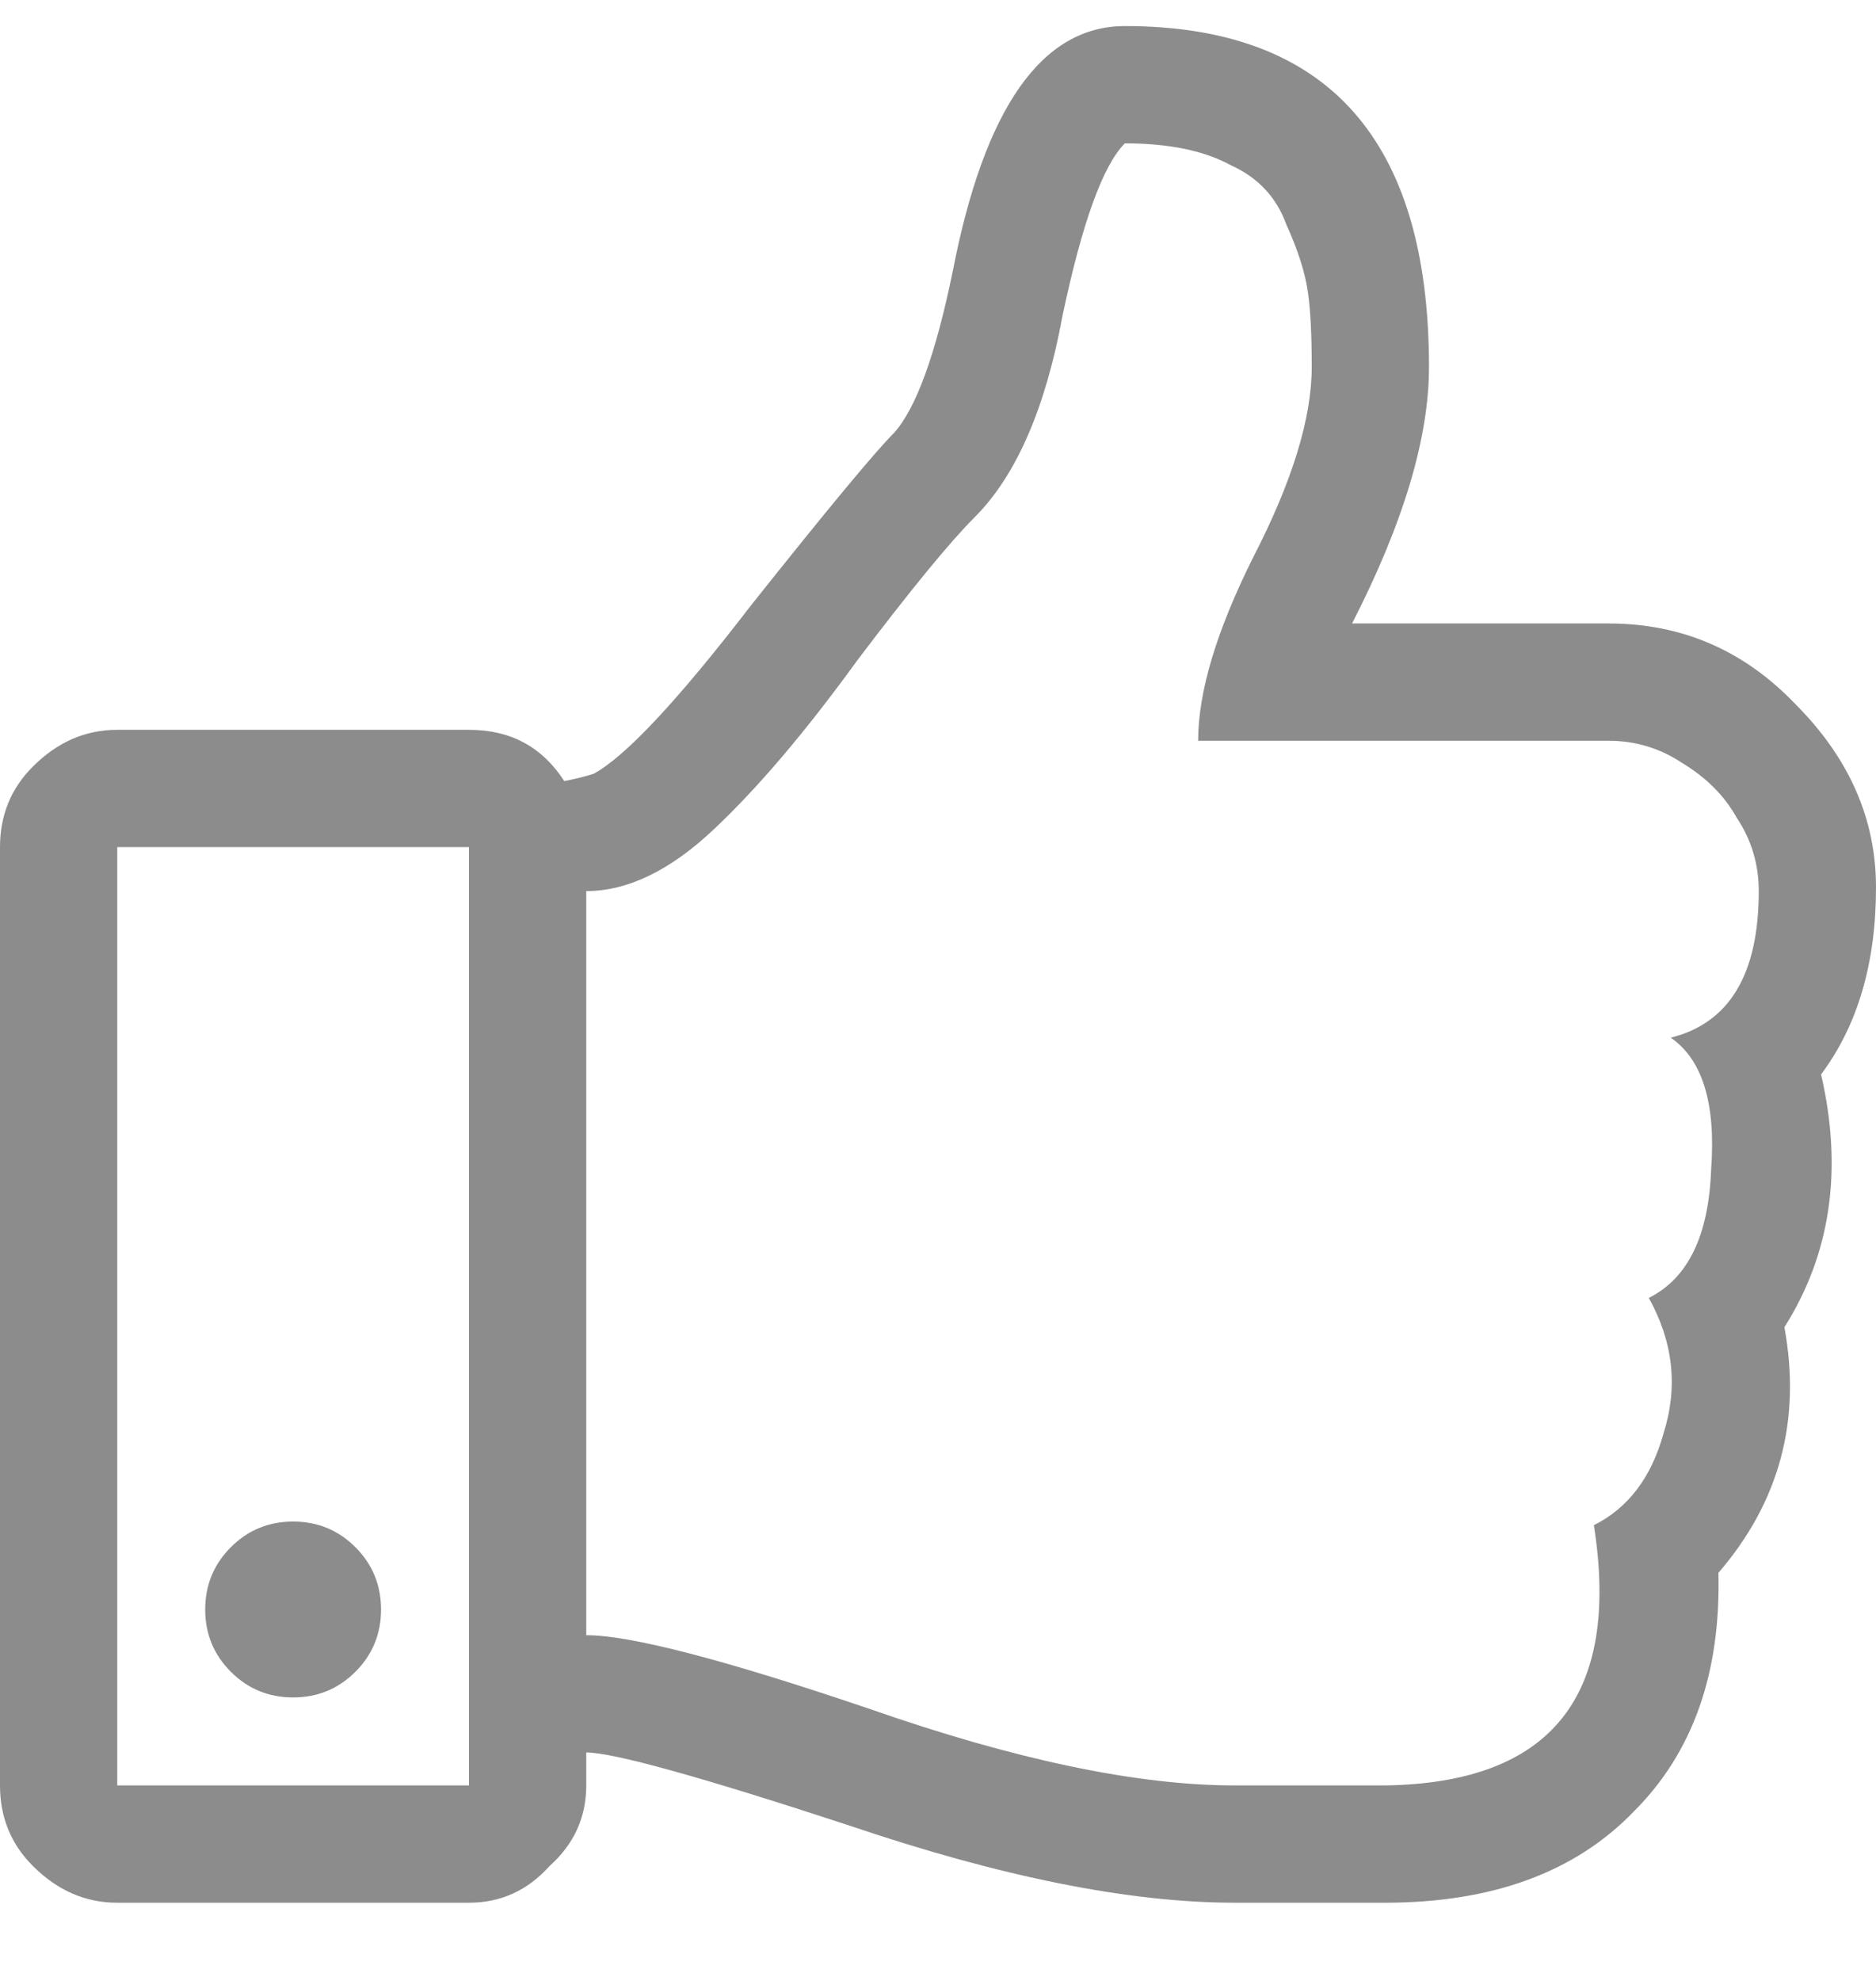 <svg width="18" height="19" viewBox="0 0 18 19" fill="none" xmlns="http://www.w3.org/2000/svg">
<path d="M17.473 10.305C17.684 11.219 17.566 12.027 17.121 12.73C17.285 13.621 17.074 14.406 16.488 15.086C16.512 16.047 16.242 16.809 15.68 17.371C15.117 17.957 14.32 18.25 13.289 18.25C13.242 18.25 12.762 18.25 11.848 18.25C10.84 18.25 9.609 18.004 8.156 17.512C6.727 17.043 5.883 16.809 5.625 16.809V17.125C5.625 17.43 5.508 17.688 5.273 17.898C5.062 18.133 4.805 18.25 4.5 18.25H1.125C0.82 18.25 0.551 18.133 0.316 17.898C0.105 17.688 0 17.43 0 17.125V8.125C0 7.82 0.105 7.562 0.316 7.352C0.551 7.117 0.82 7 1.125 7H4.5C4.898 7 5.203 7.164 5.414 7.492C5.531 7.469 5.625 7.445 5.695 7.422C6 7.258 6.504 6.719 7.207 5.805C7.934 4.891 8.391 4.34 8.578 4.152C8.789 3.918 8.977 3.402 9.141 2.605C9.445 1.035 9.996 0.25 10.793 0.25C12.738 0.25 13.711 1.34 13.711 3.52C13.711 4.199 13.465 5.02 12.973 5.98H15.434C16.137 5.98 16.734 6.238 17.227 6.754C17.742 7.27 18 7.855 18 8.512C18 9.238 17.824 9.836 17.473 10.305ZM1.125 17.125H4.5V8.125H1.125V17.125ZM16.031 9.953C16.594 9.812 16.875 9.344 16.875 8.547C16.875 8.289 16.805 8.055 16.664 7.844C16.547 7.633 16.371 7.457 16.137 7.316C15.926 7.176 15.691 7.105 15.434 7.105H11.496C11.496 6.637 11.672 6.051 12.023 5.348C12.398 4.621 12.586 4.012 12.586 3.52C12.586 3.215 12.574 2.98 12.551 2.816C12.527 2.629 12.457 2.406 12.34 2.148C12.246 1.891 12.07 1.703 11.812 1.586C11.555 1.445 11.215 1.375 10.793 1.375C10.582 1.586 10.383 2.137 10.195 3.027C10.031 3.918 9.75 4.562 9.352 4.961C9.117 5.195 8.742 5.652 8.227 6.332C7.734 7.012 7.277 7.551 6.855 7.949C6.434 8.348 6.023 8.547 5.625 8.547V15.684C6.047 15.684 6.949 15.918 8.332 16.387C9.738 16.879 10.91 17.125 11.848 17.125C11.848 17.125 11.977 17.125 12.234 17.125C12.492 17.125 12.727 17.125 12.938 17.125C13.148 17.125 13.266 17.125 13.289 17.125C14.883 17.102 15.551 16.27 15.293 14.629C15.621 14.465 15.844 14.172 15.961 13.75C16.102 13.305 16.055 12.871 15.82 12.449C16.195 12.262 16.395 11.852 16.418 11.219C16.465 10.586 16.336 10.164 16.031 9.953ZM3.41 14.84C3.574 15.004 3.656 15.203 3.656 15.438C3.656 15.672 3.574 15.871 3.41 16.035C3.246 16.199 3.047 16.281 2.812 16.281C2.578 16.281 2.379 16.199 2.215 16.035C2.051 15.871 1.969 15.672 1.969 15.438C1.969 15.203 2.051 15.004 2.215 14.84C2.379 14.676 2.578 14.594 2.812 14.594C3.047 14.594 3.246 14.676 3.41 14.84Z" fill="#8C8C8C"/>
</svg>
